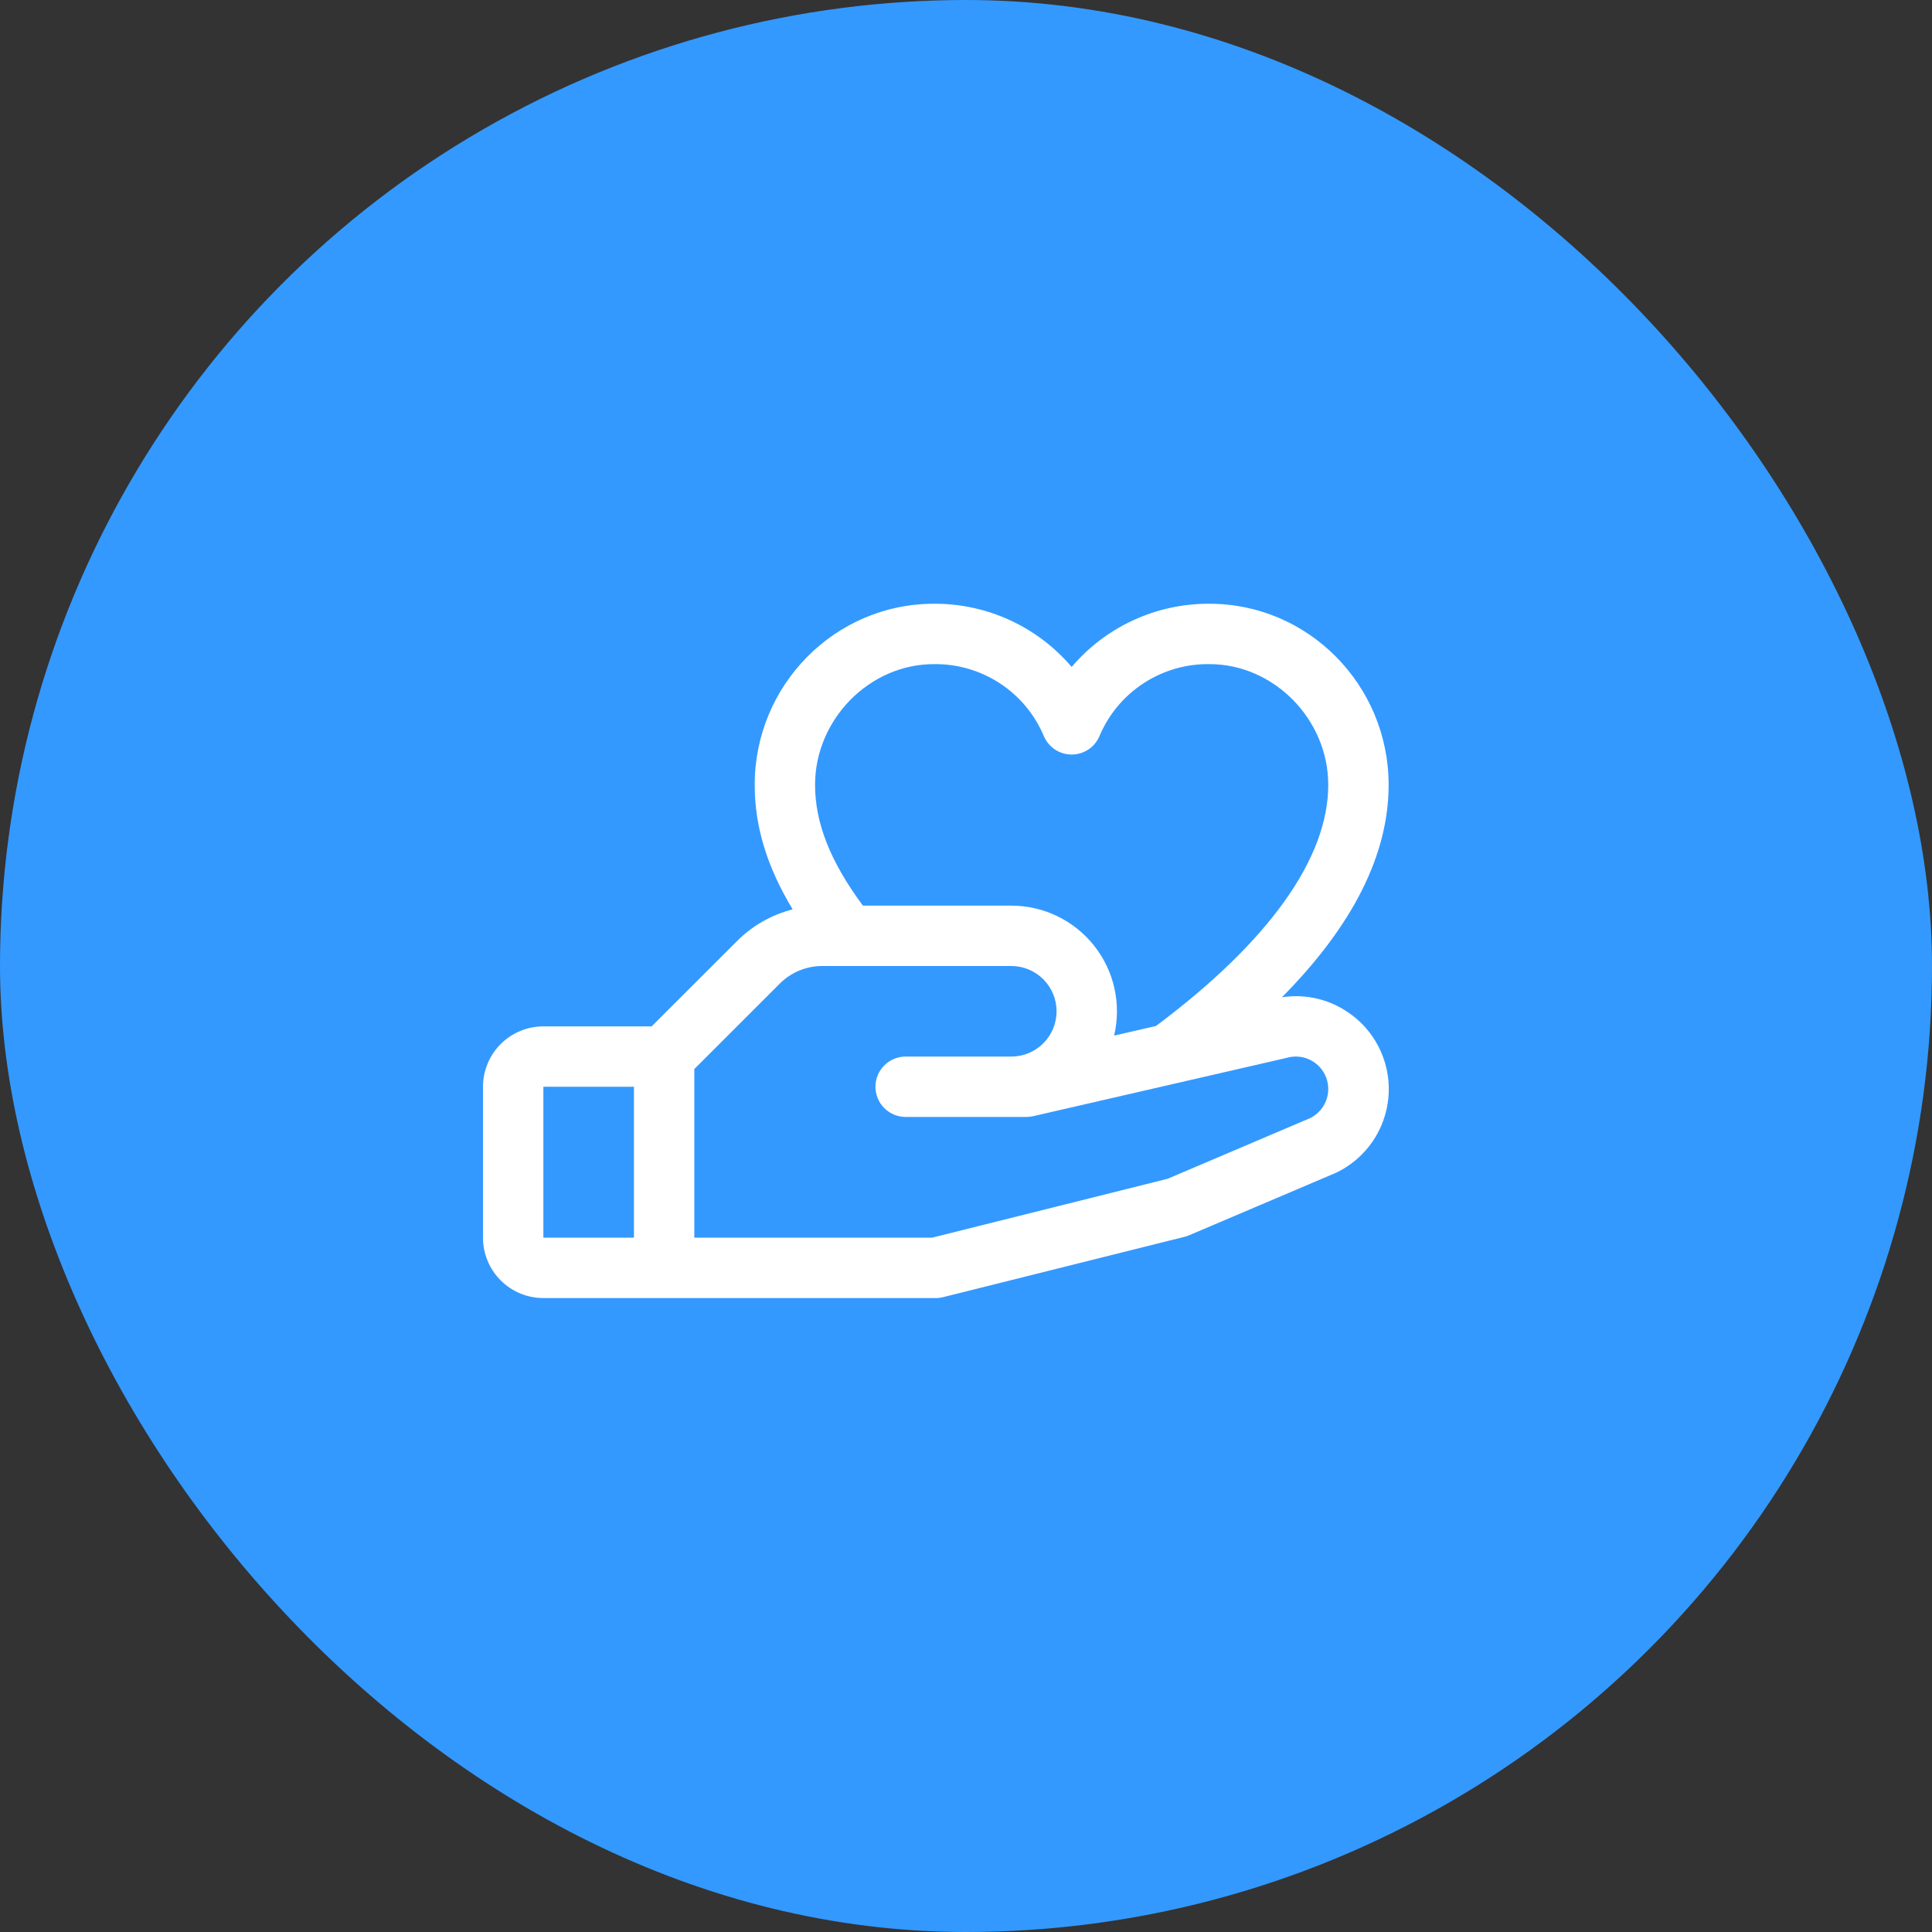 <svg width="80" height="80" viewBox="0 0 80 80" fill="none" xmlns="http://www.w3.org/2000/svg">
<rect x="0" y="0" width="80" height="80" fill="#333333" stroke="none"/>
<g clip-path="url(#clip0_827_7176)">
<circle cx="40" cy="40" r="40" fill="#3399FF"/>
<path d="M55.989 42.041C55.58 41.726 55.112 41.497 54.612 41.369C54.112 41.241 53.591 41.216 53.081 41.295C56.016 38.333 57.5 35.388 57.5 32.5C57.5 28.364 54.173 25 50.084 25C48.999 24.993 47.926 25.224 46.94 25.676C45.953 26.128 45.078 26.791 44.375 27.617C43.672 26.791 42.797 26.128 41.81 25.676C40.824 25.224 39.751 24.993 38.666 25C34.577 25 31.25 28.364 31.25 32.5C31.25 34.219 31.756 35.889 32.822 37.656C31.949 37.877 31.153 38.331 30.517 38.969L26.983 42.5H22.5C21.837 42.5 21.201 42.763 20.732 43.232C20.263 43.701 20 44.337 20 45V51.25C20 51.913 20.263 52.549 20.732 53.018C21.201 53.487 21.837 53.75 22.5 53.75H38.75C38.852 53.75 38.954 53.737 39.053 53.712L49.053 51.212C49.117 51.197 49.179 51.176 49.239 51.15L55.312 48.566L55.381 48.534C55.965 48.243 56.465 47.807 56.834 47.269C57.203 46.731 57.428 46.108 57.49 45.458C57.551 44.808 57.446 44.154 57.185 43.556C56.923 42.958 56.514 42.437 55.995 42.041H55.989ZM38.666 27.5C39.634 27.486 40.584 27.761 41.395 28.29C42.206 28.818 42.841 29.577 43.219 30.469C43.313 30.698 43.473 30.894 43.679 31.032C43.885 31.17 44.127 31.244 44.375 31.244C44.623 31.244 44.865 31.17 45.071 31.032C45.277 30.894 45.437 30.698 45.531 30.469C45.909 29.577 46.544 28.818 47.355 28.29C48.166 27.761 49.116 27.486 50.084 27.5C52.748 27.5 55 29.789 55 32.5C55 35.548 52.533 38.997 47.866 42.484L46.133 42.883C46.285 42.24 46.29 41.572 46.147 40.927C46.004 40.282 45.716 39.679 45.307 39.161C44.897 38.643 44.376 38.225 43.781 37.937C43.187 37.649 42.535 37.5 41.875 37.5H35.731C34.383 35.681 33.75 34.081 33.75 32.5C33.75 29.789 36.002 27.5 38.666 27.5ZM22.5 45H26.25V51.25H22.5V45ZM54.286 46.283L48.348 48.811L38.594 51.25H28.75V44.267L32.286 40.733C32.517 40.5 32.793 40.315 33.096 40.189C33.399 40.063 33.725 39.999 34.053 40H41.875C42.372 40 42.849 40.197 43.201 40.549C43.553 40.901 43.75 41.378 43.75 41.875C43.75 42.372 43.553 42.849 43.201 43.201C42.849 43.553 42.372 43.75 41.875 43.75H37.5C37.169 43.75 36.85 43.882 36.616 44.116C36.382 44.35 36.25 44.669 36.25 45C36.25 45.331 36.382 45.65 36.616 45.884C36.85 46.118 37.169 46.25 37.5 46.25H42.5C42.594 46.25 42.688 46.239 42.78 46.219L53.248 43.811L53.297 43.798C53.617 43.71 53.958 43.742 54.255 43.89C54.551 44.038 54.783 44.29 54.906 44.598C55.028 44.907 55.032 45.249 54.916 45.56C54.801 45.871 54.575 46.129 54.281 46.283H54.286Z" fill="white"/>
</g>
<defs>
<clipPath id="clip0_827_7176">
<rect width="80" height="80" rx="40" fill="white"/>
</clipPath>
</defs>
</svg>
